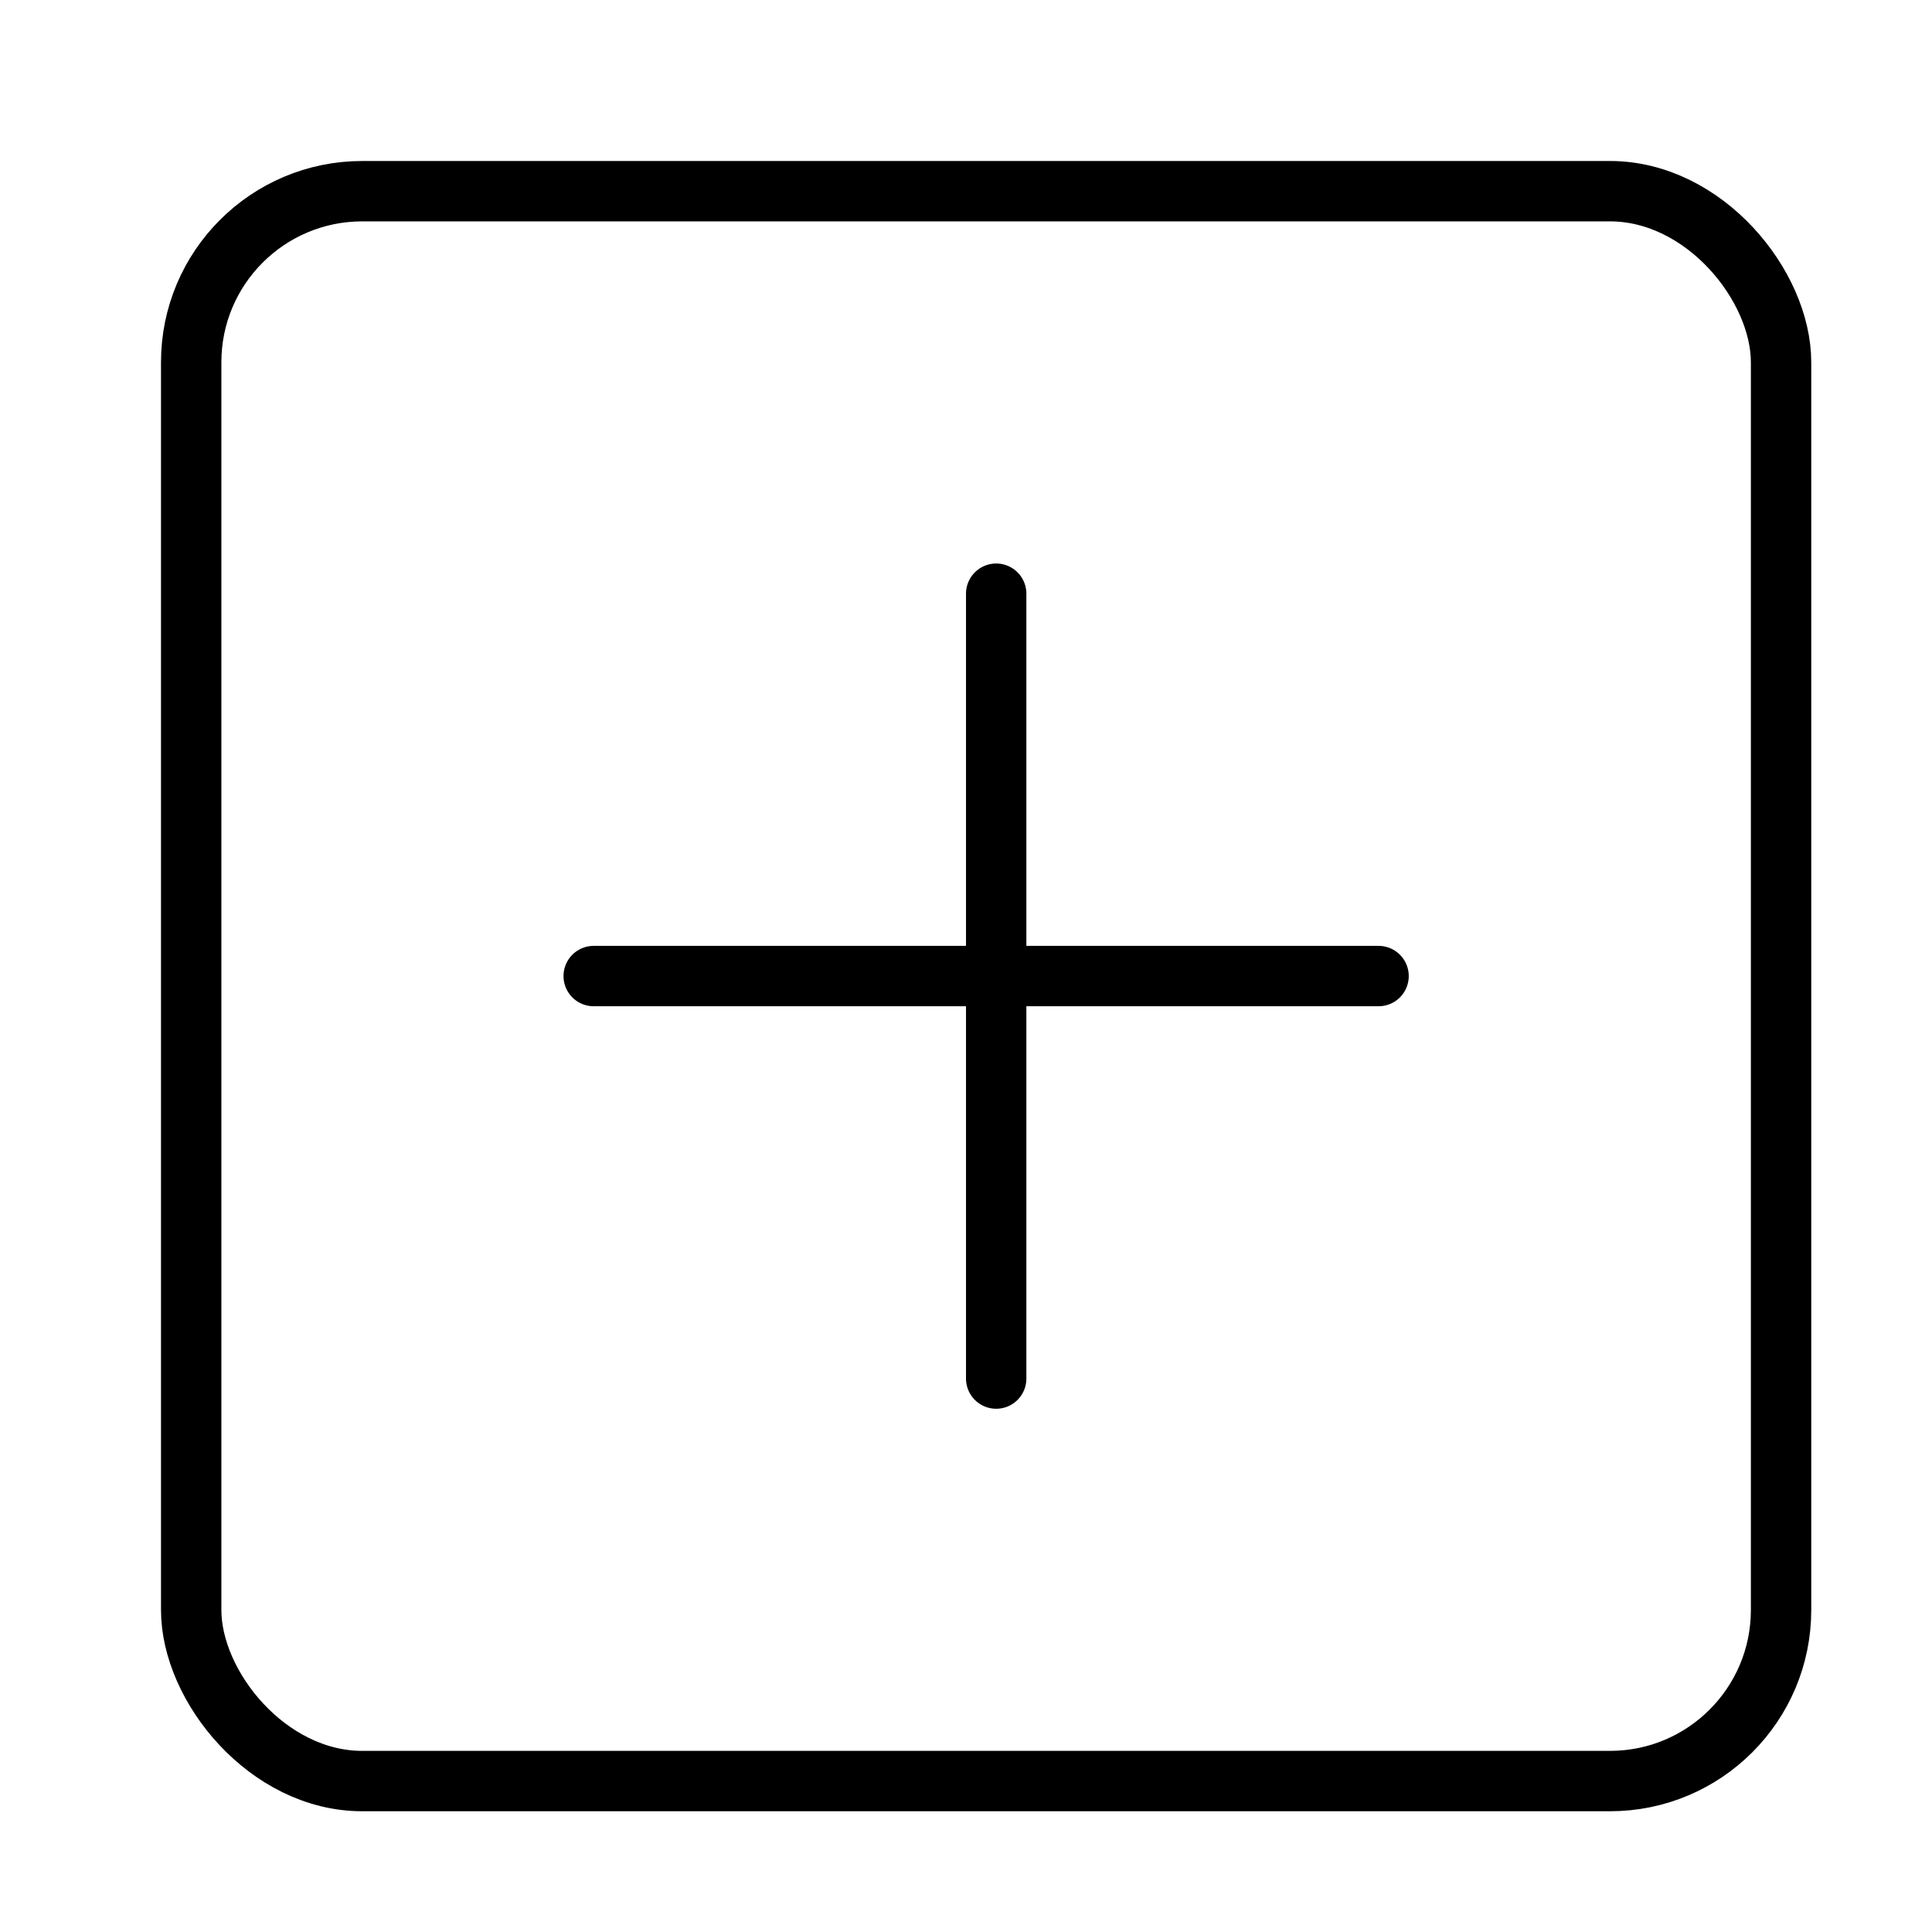 <svg width="48" height="48" viewBox="0 0 48 48" fill="none" xmlns="http://www.w3.org/2000/svg">
<rect x="4.75" y="4.75" width="39.5" height="39.5" rx="4.25" stroke="black" stroke-width="1.5"/>
<line x1="24.75" y1="14.75" x2="24.75" y2="34.25" stroke="black" stroke-width="1.5" stroke-linecap="round"/>
<line x1="14.75" y1="24.25" x2="34.25" y2="24.25" stroke="black" stroke-width="1.5" stroke-linecap="round"/>
</svg>
